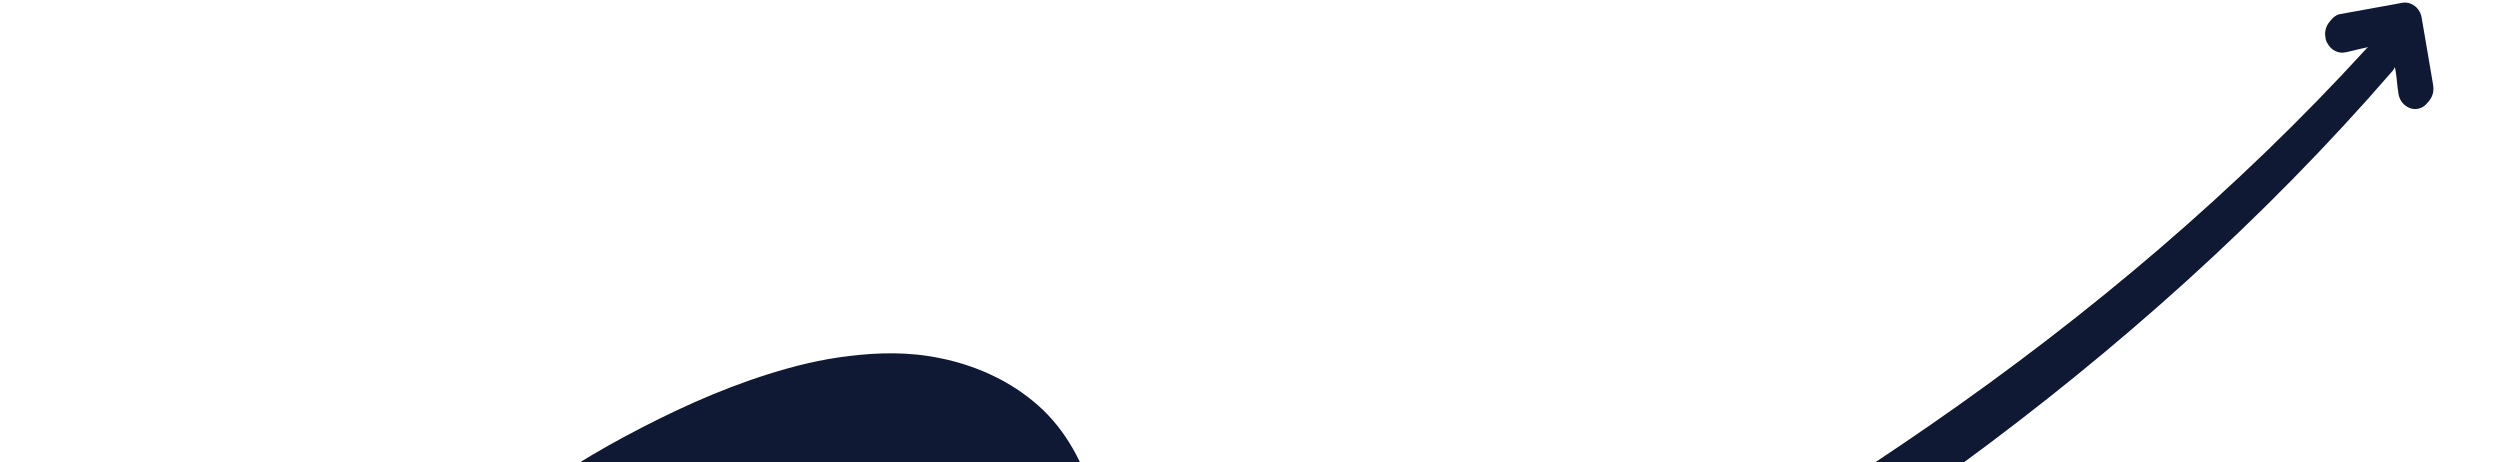 <svg width="779" height="144" viewBox="0 0 779 144" fill="none" xmlns="http://www.w3.org/2000/svg">
<g clip-path="url(#clip0_869_17197)">
<path d="M745.339 22.307C705.473 68.32 659.764 109.081 610.678 145.007C586.139 162.992 560.826 179.935 534.805 195.688C508.849 211.46 482.115 226.435 454.468 239.462C426.89 252.63 398.538 264.13 369.812 274.428C341.151 284.838 311.586 293.267 282.866 301.825C253.85 310.434 224.285 318.954 193.26 323.851C185.479 325.003 177.664 326.039 169.705 326.596C161.978 327.342 152.756 327.292 144.107 326.229C135.275 324.983 126.246 322.414 117.62 317.838C109.022 313.334 100.907 306.047 95.687 296.783C90.368 287.567 88.269 276.929 88.508 267.125C88.567 257.154 91.268 248.27 94.308 239.847C101.009 223.428 109.677 210.027 119.946 196.977C140.494 171.379 166.525 151.063 194.934 135.892C208.853 128.47 223.448 121.603 239.44 116.571C247.429 114.056 255.763 111.955 264.738 110.918C273.631 109.85 283.143 109.545 293.129 111.645C303.005 113.642 313.288 117.918 321.705 124.833C331.039 132.293 337.075 143.109 339.915 153.086C342.863 163.243 343.37 173.041 342.668 182.466C341.846 191.989 340.012 200.235 337.586 208.767C327.354 242.48 307.231 269.134 288.062 293.169L273.601 310.859C268.91 316.591 263.158 323.252 258.039 328.798C247.488 340.295 236.907 351.263 226.291 362.115L162.977 426.689C152.588 437.441 142.266 448.227 132.384 459.09C122.573 469.835 112.57 481.146 105.443 491.262L105.161 491.661C97.288 502.851 81.838 505.532 70.648 497.659C59.458 489.786 56.777 474.336 64.65 463.146C64.773 462.973 64.969 462.695 65.107 462.519C75.825 448.263 86.339 437.352 97.123 426.059C107.851 414.883 118.7 404.144 129.561 393.478L194.747 330.475C205.526 320.038 216.161 309.564 226.306 299.082C231.555 293.667 235.806 289.017 240.835 283.212L255.495 266.235C274.46 243.944 291.589 221.266 299.533 196.976C303.499 184.794 305.249 172.504 302.752 163.551C301.556 159.073 299.829 156.12 297.41 154.019C294.183 151.216 290.239 149.391 285.429 148.203C275.751 145.852 262.666 147.472 249.881 151.191C236.949 154.859 223.908 160.468 211.057 166.914C185.92 179.464 163.006 196.514 145.145 217.594C140.659 222.833 136.657 228.401 132.875 234.099C129.185 239.797 125.836 245.97 123.4 251.513C118.497 262.941 117.73 274.208 121.967 282.008C125.837 290.069 136.249 295.544 148.367 297.629C160.238 299.512 175.081 298.094 189.391 296.417C218.161 292.685 246.987 285.283 276.022 277.494C305.36 269.608 334.1 262.236 362.454 252.794C390.787 243.494 418.748 233.007 445.988 220.889C473.279 208.899 499.657 195.053 525.704 180.165C551.717 165.344 577.054 149.342 601.665 132.306C650.891 98.263 696.923 59.384 737.343 15.182C739.33 12.98 742.718 12.811 744.92 14.798C747.084 16.745 747.261 20.086 745.381 22.285" fill="#0F1933"/>
<path d="M725.096 13.348C724.981 13.032 724.851 12.719 724.736 12.403C724.735 12.22 724.662 12.065 724.632 11.887C724.345 10.395 724.531 8.99 725.279 7.657C725.629 7.033 726.139 6.533 726.576 5.97C726.863 5.601 727.24 5.307 727.622 5.043C727.772 4.941 727.96 4.879 728.09 4.749C728.332 4.647 728.591 4.557 728.833 4.454C728.954 4.449 729.07 4.413 729.188 4.393C729.944 4.263 730.697 4.119 731.45 3.975C732.28 3.832 733.11 3.69 733.937 3.533C734.9 3.367 735.858 3.172 736.836 3.005C737.459 2.898 738.081 2.791 738.716 2.667C739.679 2.502 740.637 2.307 741.615 2.139C742.445 1.997 743.275 1.854 744.102 1.697C745.065 1.532 746.023 1.337 746.984 1.157C747.487 1.07 747.991 0.984 748.493 0.883C748.952 0.804 749.404 0.772 749.869 0.814C750.289 0.864 750.703 0.961 751.111 1.12C751.666 1.33 752.159 1.626 752.621 2.005C753.263 2.55 753.758 3.213 754.118 3.975C754.338 4.456 754.501 4.962 754.59 5.48C754.826 6.858 755.063 8.236 755.299 9.615C755.785 12.445 756.271 15.275 756.741 18.108C757.217 20.879 757.677 23.652 758.155 26.438C758.41 27.92 758.224 29.325 757.456 30.631C756.995 31.412 756.41 32.092 755.756 32.722C755.232 33.224 754.615 33.544 753.922 33.769C752.599 34.149 751.323 34.002 750.136 33.306C748.559 32.386 747.663 30.984 747.358 29.206C747.113 27.783 746.99 26.355 746.838 24.932C746.644 23.089 746.42 21.252 745.858 19.487C745.484 18.285 744.937 17.143 744.183 16.129C743.529 15.249 742.656 14.697 741.561 14.535C741.061 14.468 740.554 14.448 740.055 14.473C738.419 14.54 736.831 14.888 735.264 15.264C733.901 15.589 732.546 15.959 731.175 16.24C730.499 16.387 729.812 16.474 729.105 16.352C727.469 16.068 726.264 15.176 725.4 13.784C725.315 13.646 725.255 13.473 725.14 13.34" fill="#0F1933"/>
</g>
<defs>
<clipPath id="clip0_869_17197">
<rect width="764.65" height="148.088" fill="white" transform="translate(0 129.312) rotate(-9.736)"/>
</clipPath>
</defs>
</svg>
